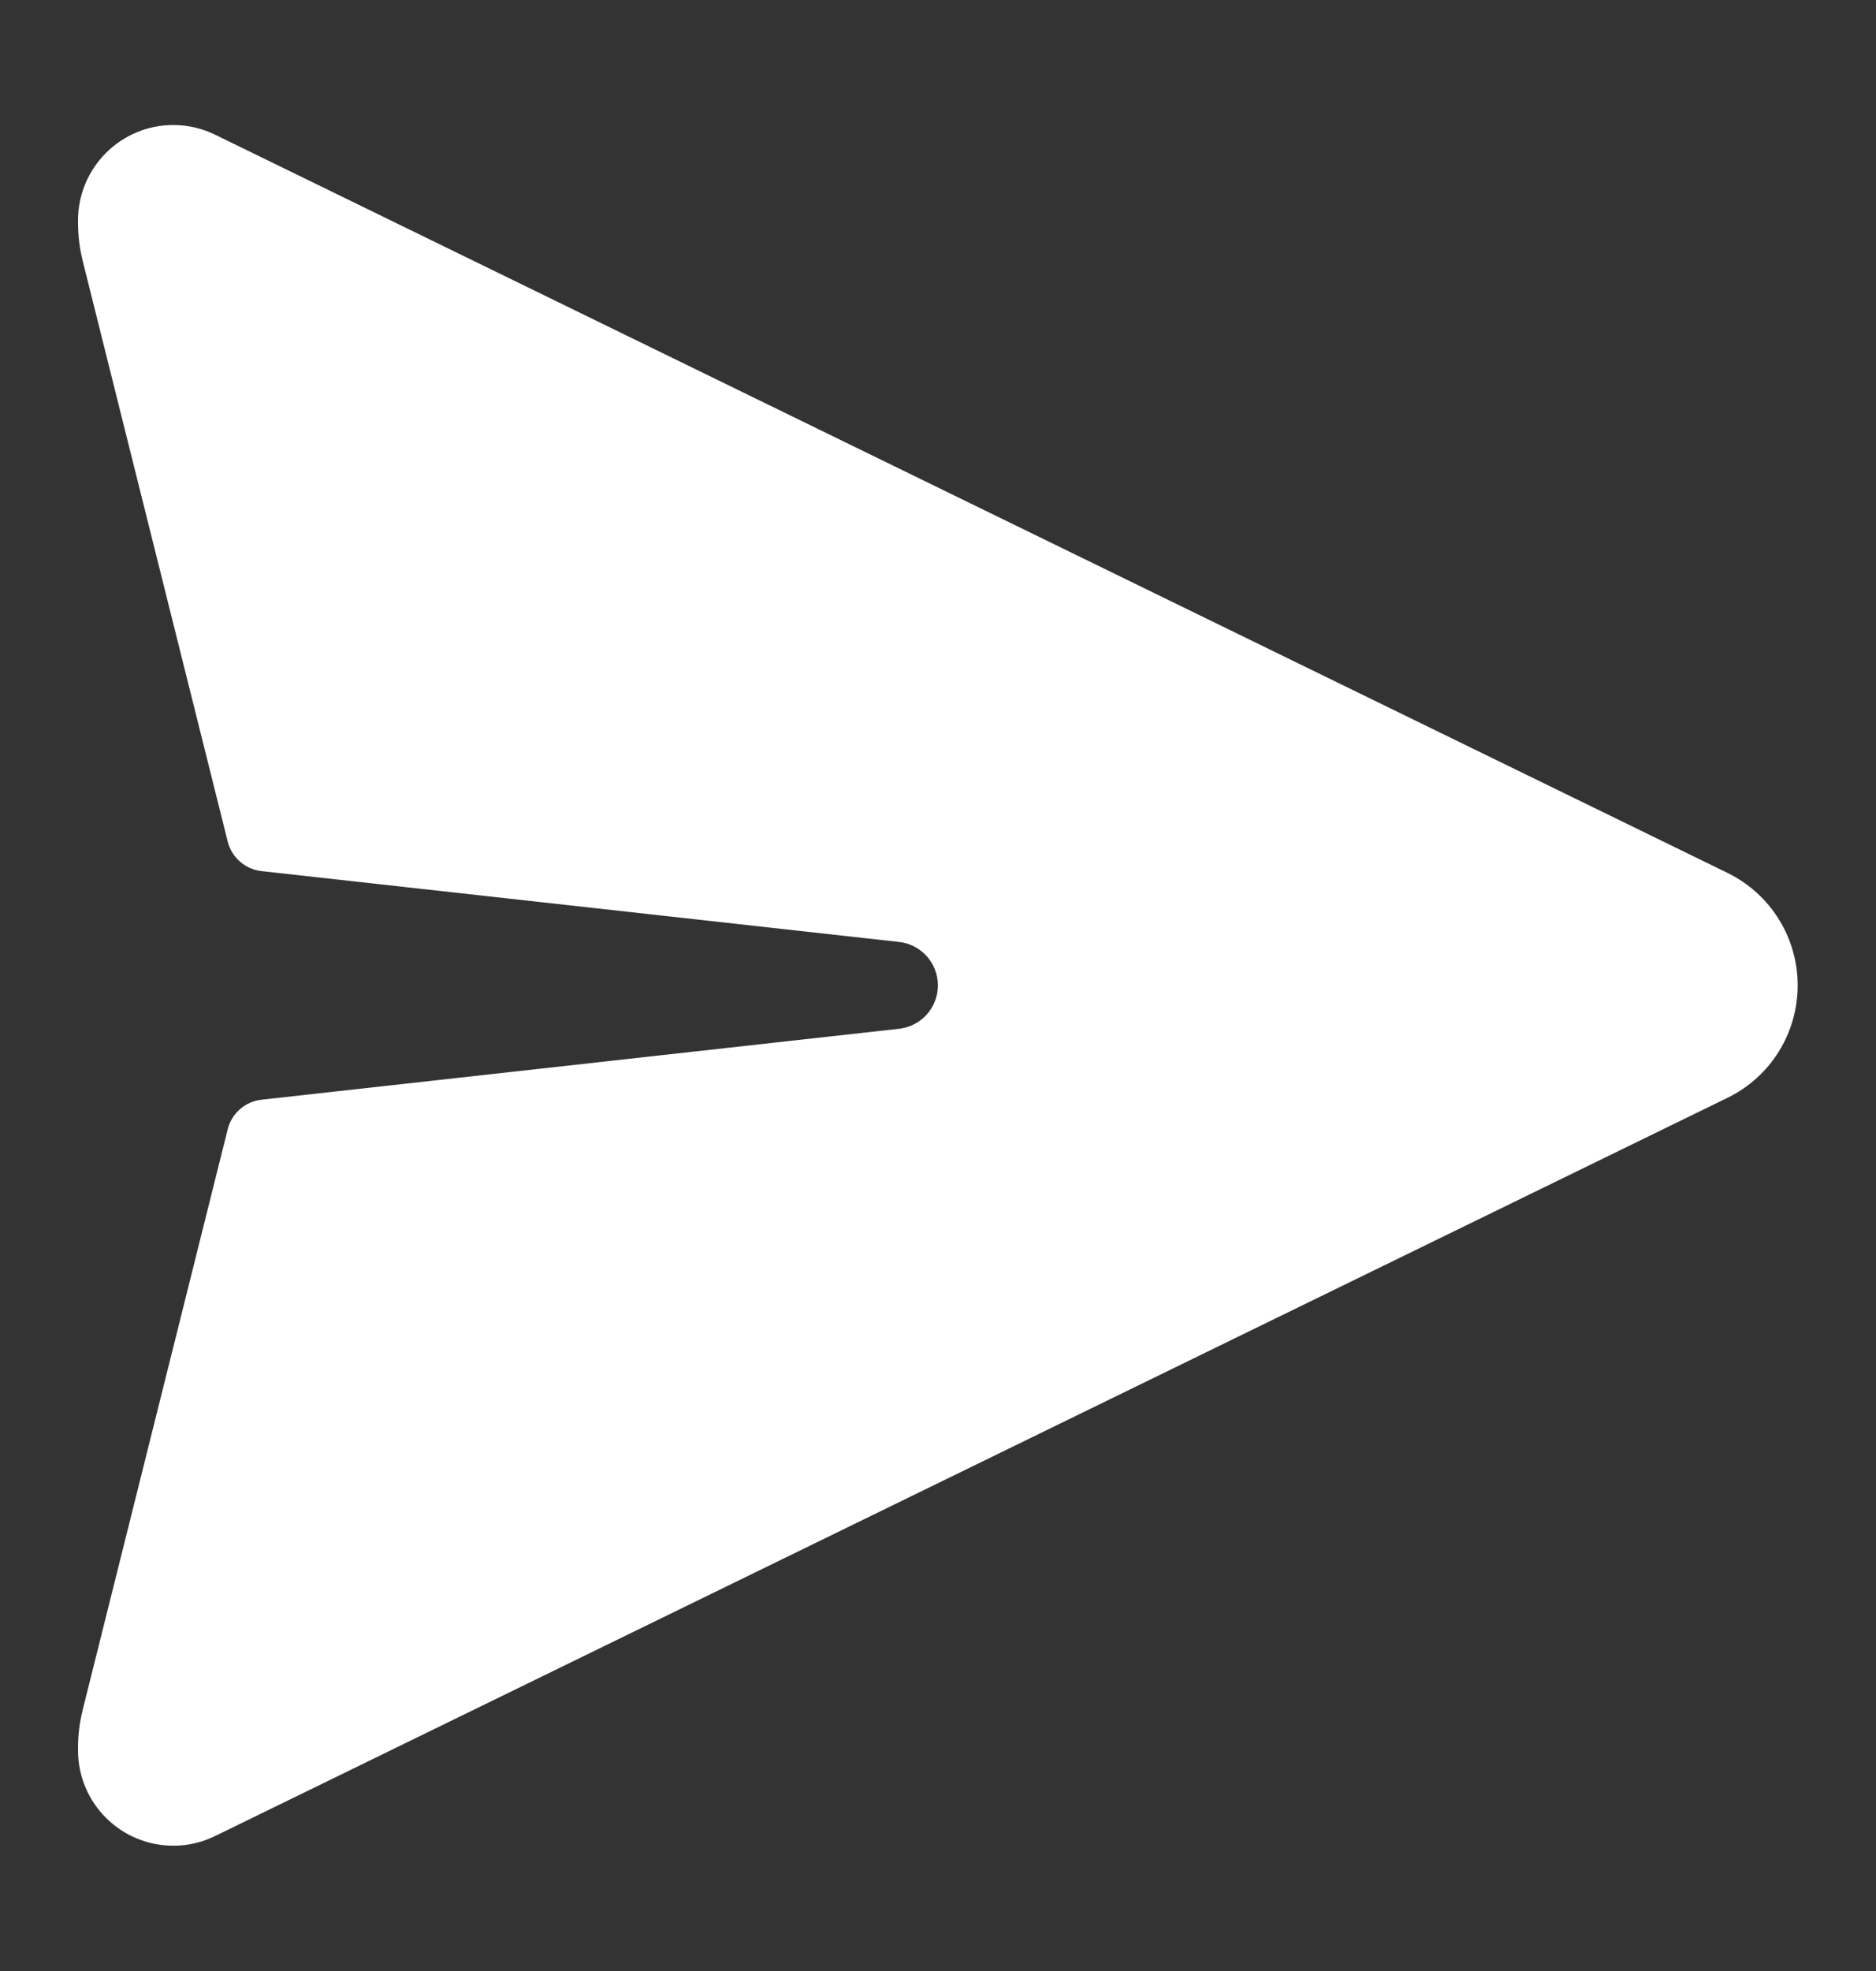 <svg xmlns="http://www.w3.org/2000/svg" width="20" height="21" viewBox="0 0 20 21" fill="none">
  <rect x="0" y="0" width="20" height="21" fill="#333333" stroke="none"/>
  <path
    d="M18.416 9.3L2.293 1.435C2.154 1.367 2.002 1.332 1.848 1.332C1.287 1.332 0.832 1.787 0.832 2.348V2.377C0.832 2.513 0.849 2.649 0.882 2.781L2.428 8.968C2.471 9.137 2.614 9.261 2.787 9.281L9.585 10.036C9.82 10.062 9.999 10.261 9.999 10.499C9.999 10.736 9.82 10.935 9.585 10.961L2.787 11.717C2.614 11.736 2.471 11.861 2.428 12.03L0.882 18.216C0.849 18.349 0.832 18.484 0.832 18.62V18.65C0.832 19.211 1.287 19.665 1.848 19.665C2.002 19.665 2.154 19.63 2.293 19.562L18.416 11.697C18.875 11.474 19.165 11.009 19.165 10.499C19.165 9.989 18.875 9.524 18.416 9.3Z"
    fill="#FFFFFF"
  />
</svg>
